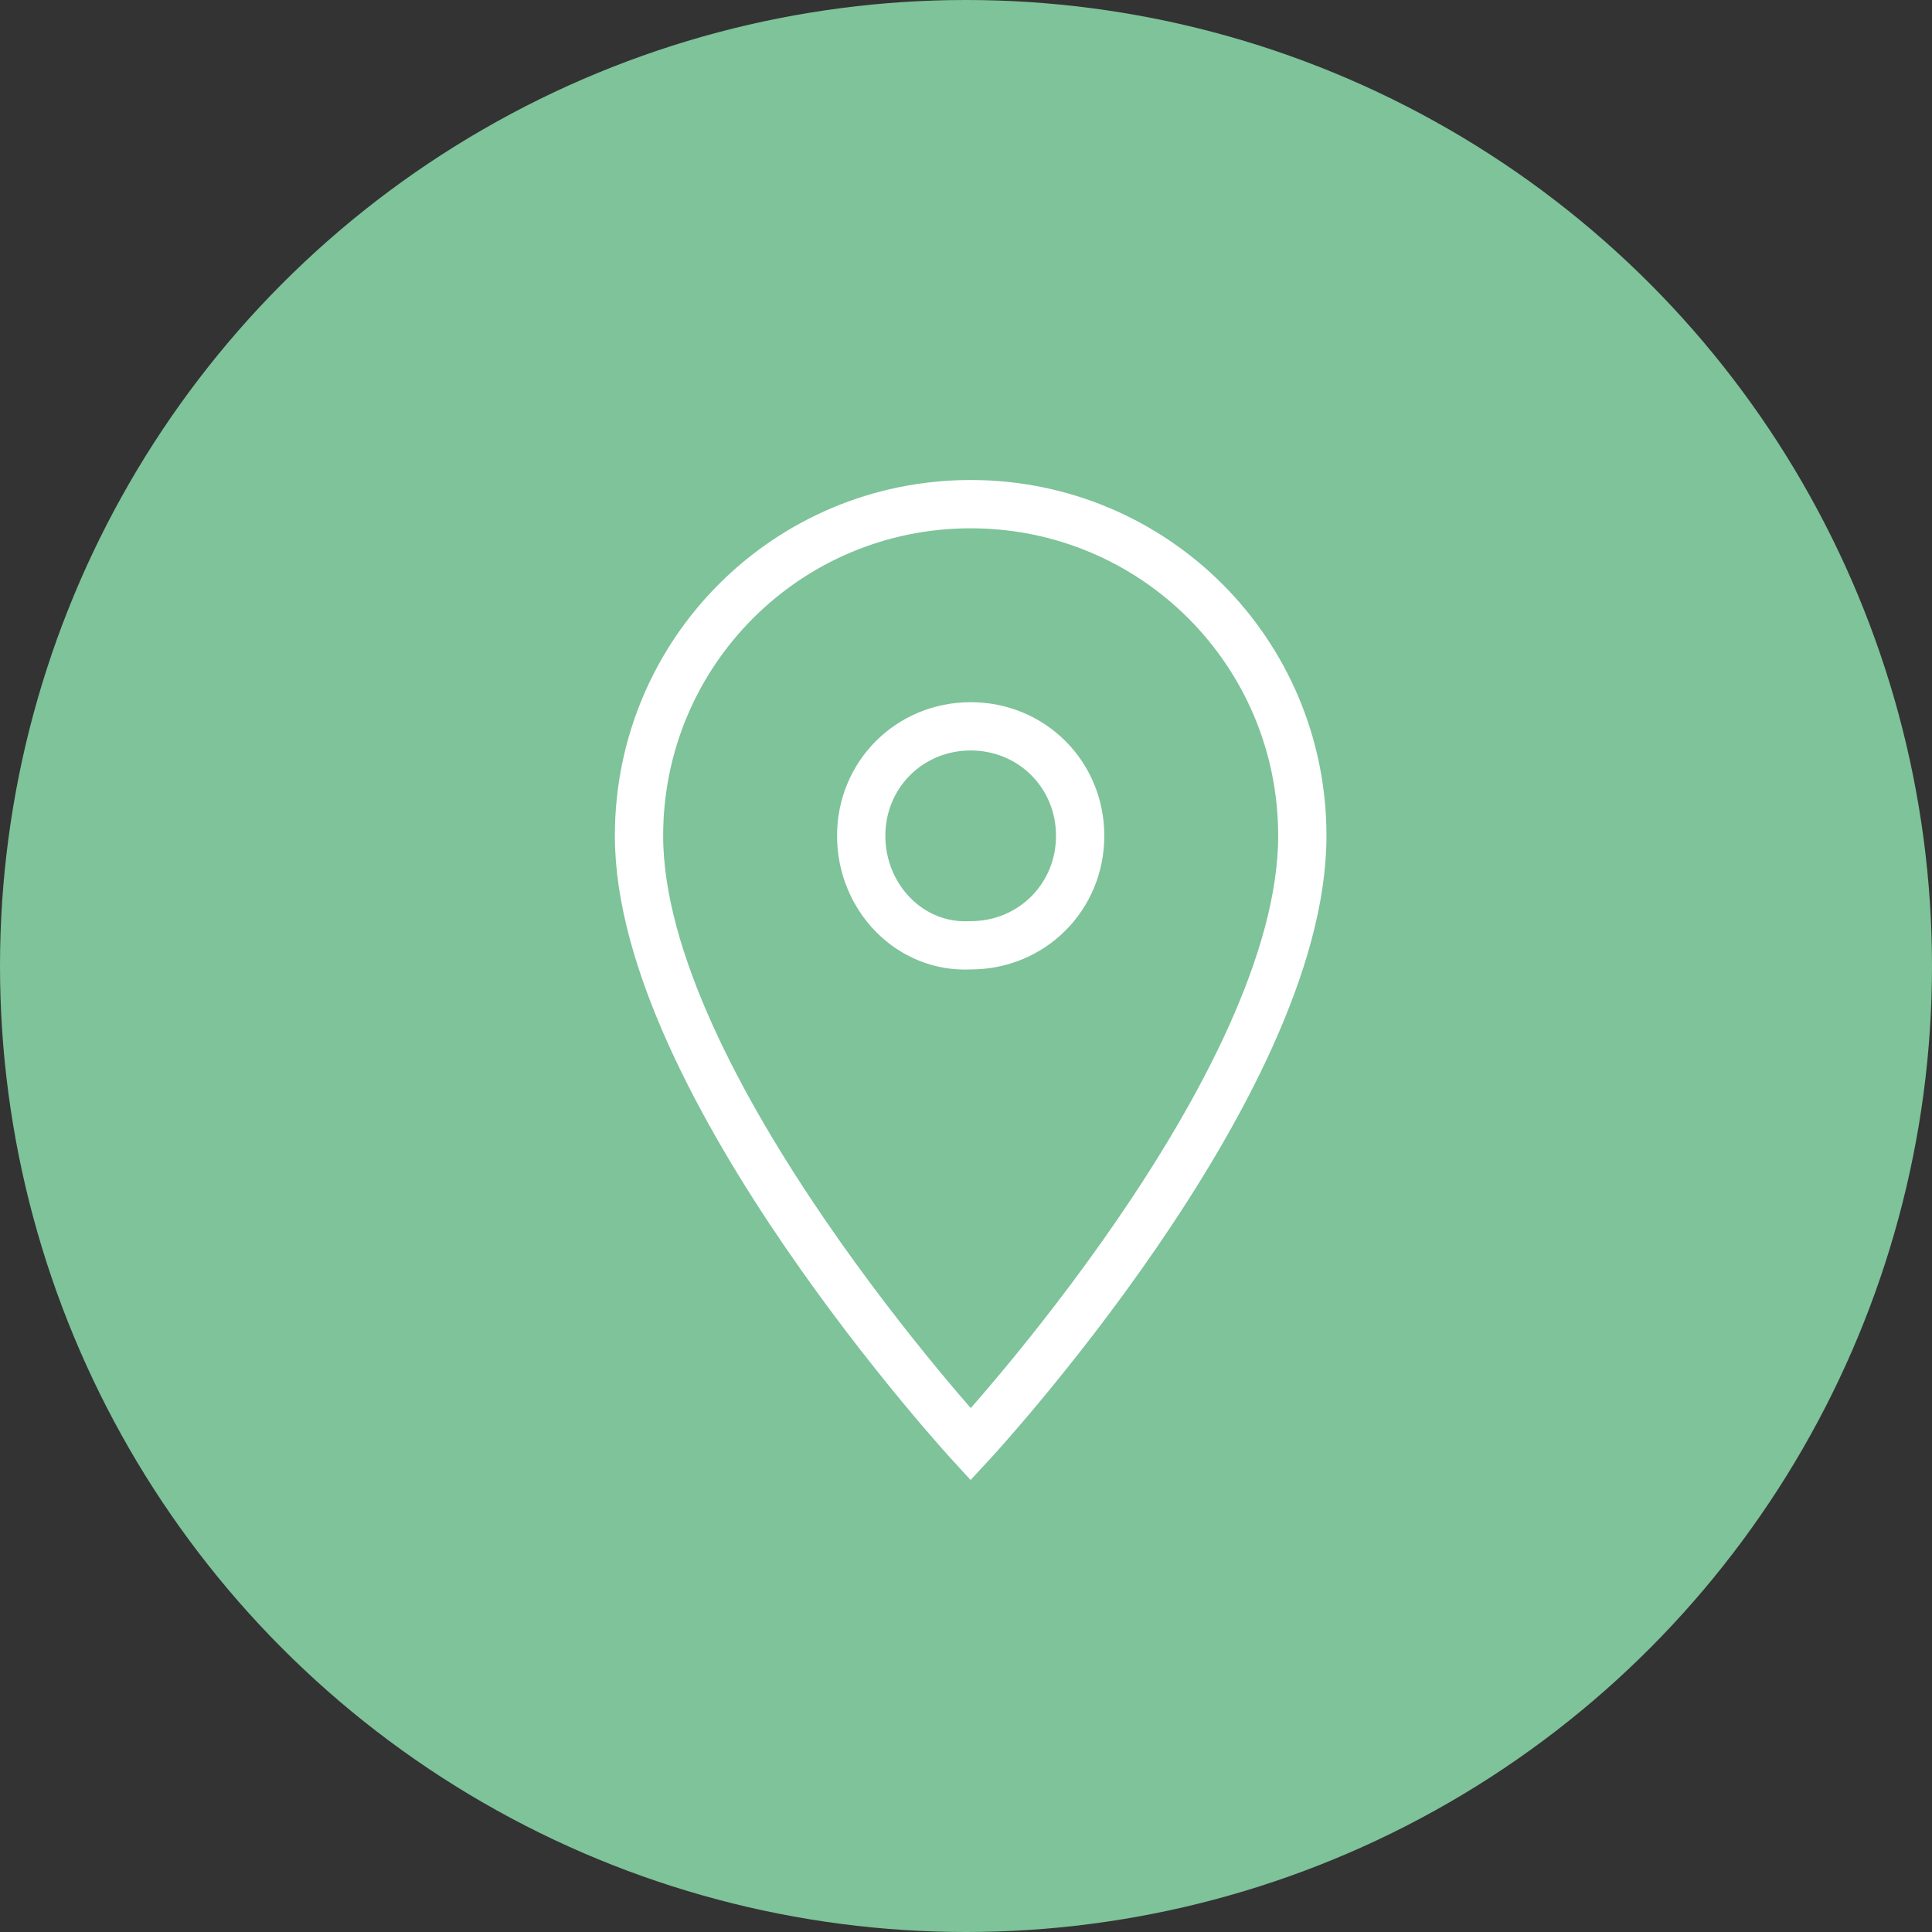 <?xml version="1.0" encoding="utf-8"?>
<!-- Generator: Adobe Illustrator 27.7.0, SVG Export Plug-In . SVG Version: 6.00 Build 0)  -->
<svg version="1.1" id="Komponente_28_1" xmlns="http://www.w3.org/2000/svg" xmlns:xlink="http://www.w3.org/1999/xlink" x="0px"
	 y="0px" viewBox="0 0 60 60" enable-background="new 0 0 60 60" xml:space="preserve">
<rect x="0" y="0" width="60" height="60" fill="#333333" stroke="none"/>
<g id="Gruppe_1057">
	<g id="Gruppe_1011" transform="translate(0 0)">
		<circle id="Ellipse_15" fill="#7EC399" cx="30" cy="30" r="30"/>
	</g>
</g>
<g id="Gruppe_1095" transform="translate(19.279 15.091)">
	<g>
		<g id="Gruppe_1094" transform="translate(0 0)">
			<g id="Gruppe_1093" transform="translate(0.566 0.566)">
				<path id="Pfad_656" fill="none" stroke="#FFFFFF" stroke-width="1.5" d="M20.6,10.3C20.6,4.6,16,0,10.3,0l0,0
					C4.6,0,0,4.6,0,10.3l0,0C0,18,10.3,29.2,10.3,29.2S20.6,18.1,20.6,10.3z M6.9,10.3c0-1.9,1.5-3.4,3.4-3.4l0,0
					c1.9,0,3.4,1.5,3.4,3.4l0,0c0,1.9-1.5,3.4-3.4,3.4C8.4,13.8,6.9,12.2,6.9,10.3L6.9,10.3z"/>
			</g>
		</g>
	</g>
</g>
</svg>
